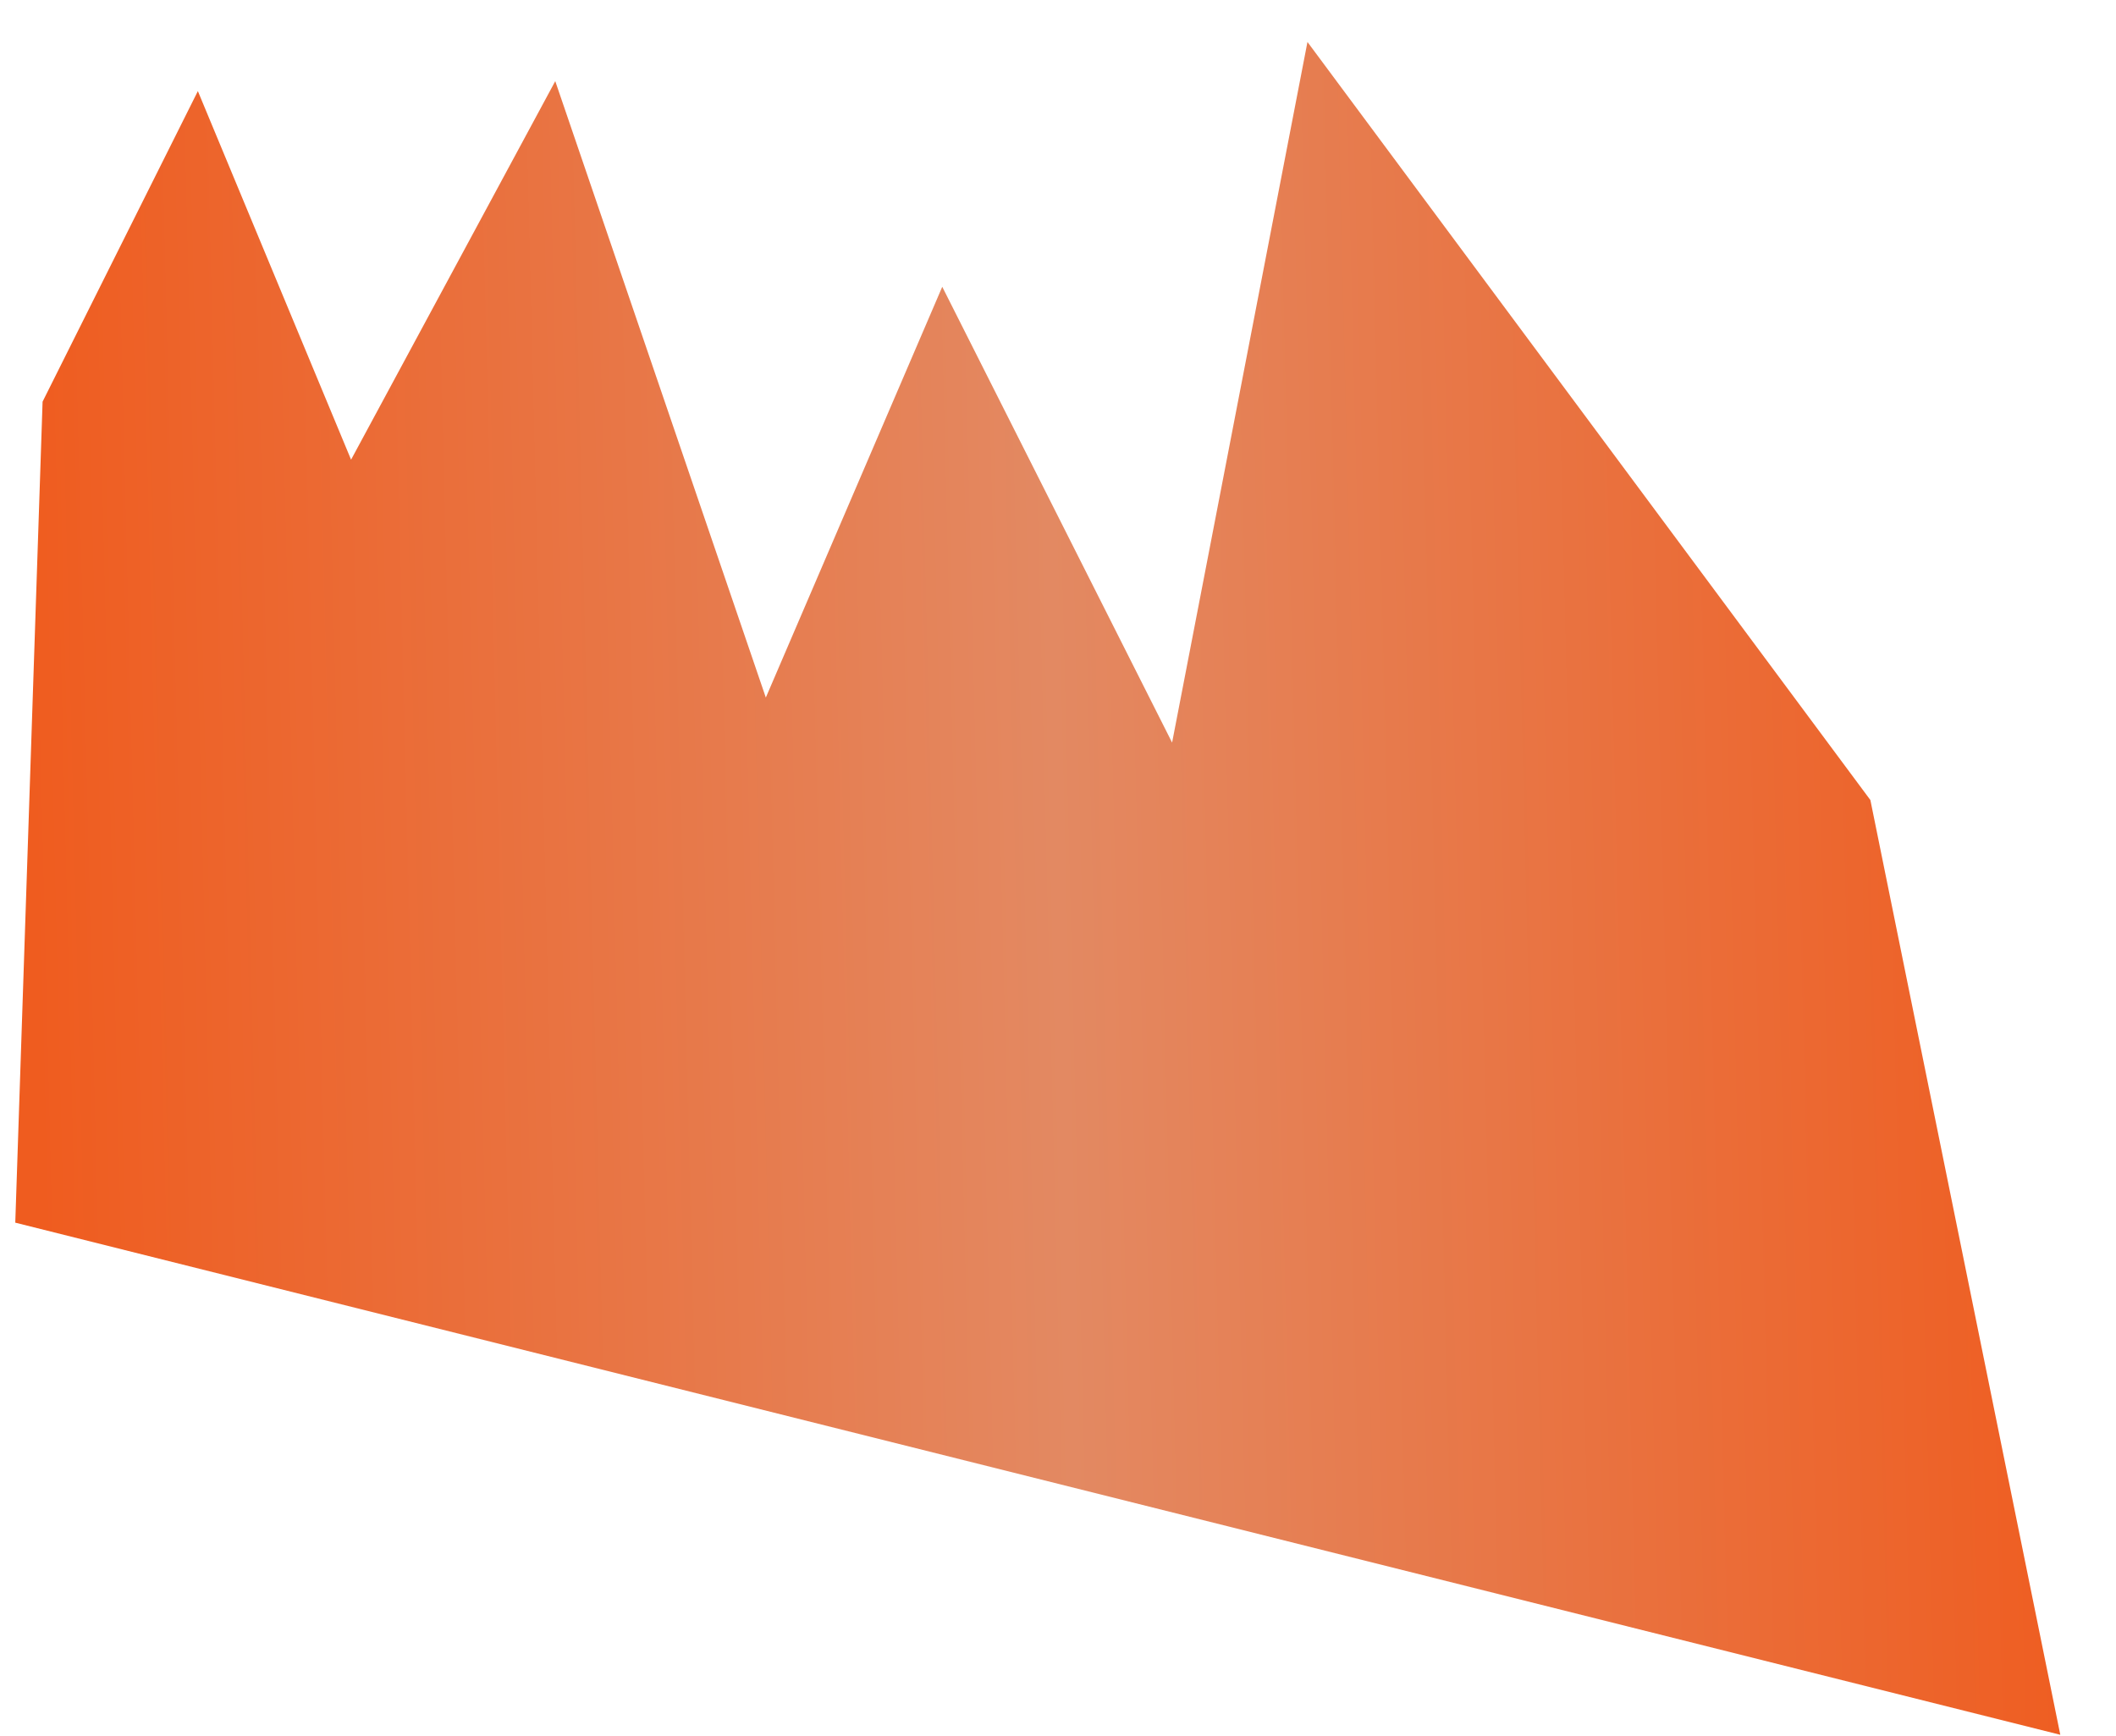 <svg width="1652" height="1355" viewBox="0 0 1652 1355" fill="none" xmlns="http://www.w3.org/2000/svg">
<g filter="url(#filter0_f_2029_32)">
<path d="M154.478 71.123L33.245 313.58L11.924 954.53L1608.51 1354.35L1460.24 624.594L1020.76 32.77L915.078 579.743L735.633 223.888L597.897 544.589L433.501 63.348L274.09 358.875L154.478 71.123Z" fill="url(#paint0_linear_2029_32)"/>
</g>
<defs>
<filter id="filter0_f_2029_32" x="-279.676" y="-258.83" width="2179.78" height="1904.78" filterUnits="userSpaceOnUse" color-interpolation-filters="sRGB">
<feFlood flood-opacity="0" result="BackgroundImageFix"/>
<feBlend mode="normal" in="SourceGraphic" in2="BackgroundImageFix" result="shape"/>
<feGaussianBlur stdDeviation="145.8" result="effect1_foregroundBlur_2029_32"/>
</filter>
<linearGradient id="paint0_linear_2029_32" x1="1628.85" y1="742.874" x2="27.55" y2="782.482" gradientUnits="userSpaceOnUse">
<stop stop-color="#EF5C1F"/>
<stop offset="0.5" stop-color="#E38962"/>
<stop offset="1" stop-color="#EF5C1F"/>
</linearGradient>
</defs>
</svg>

